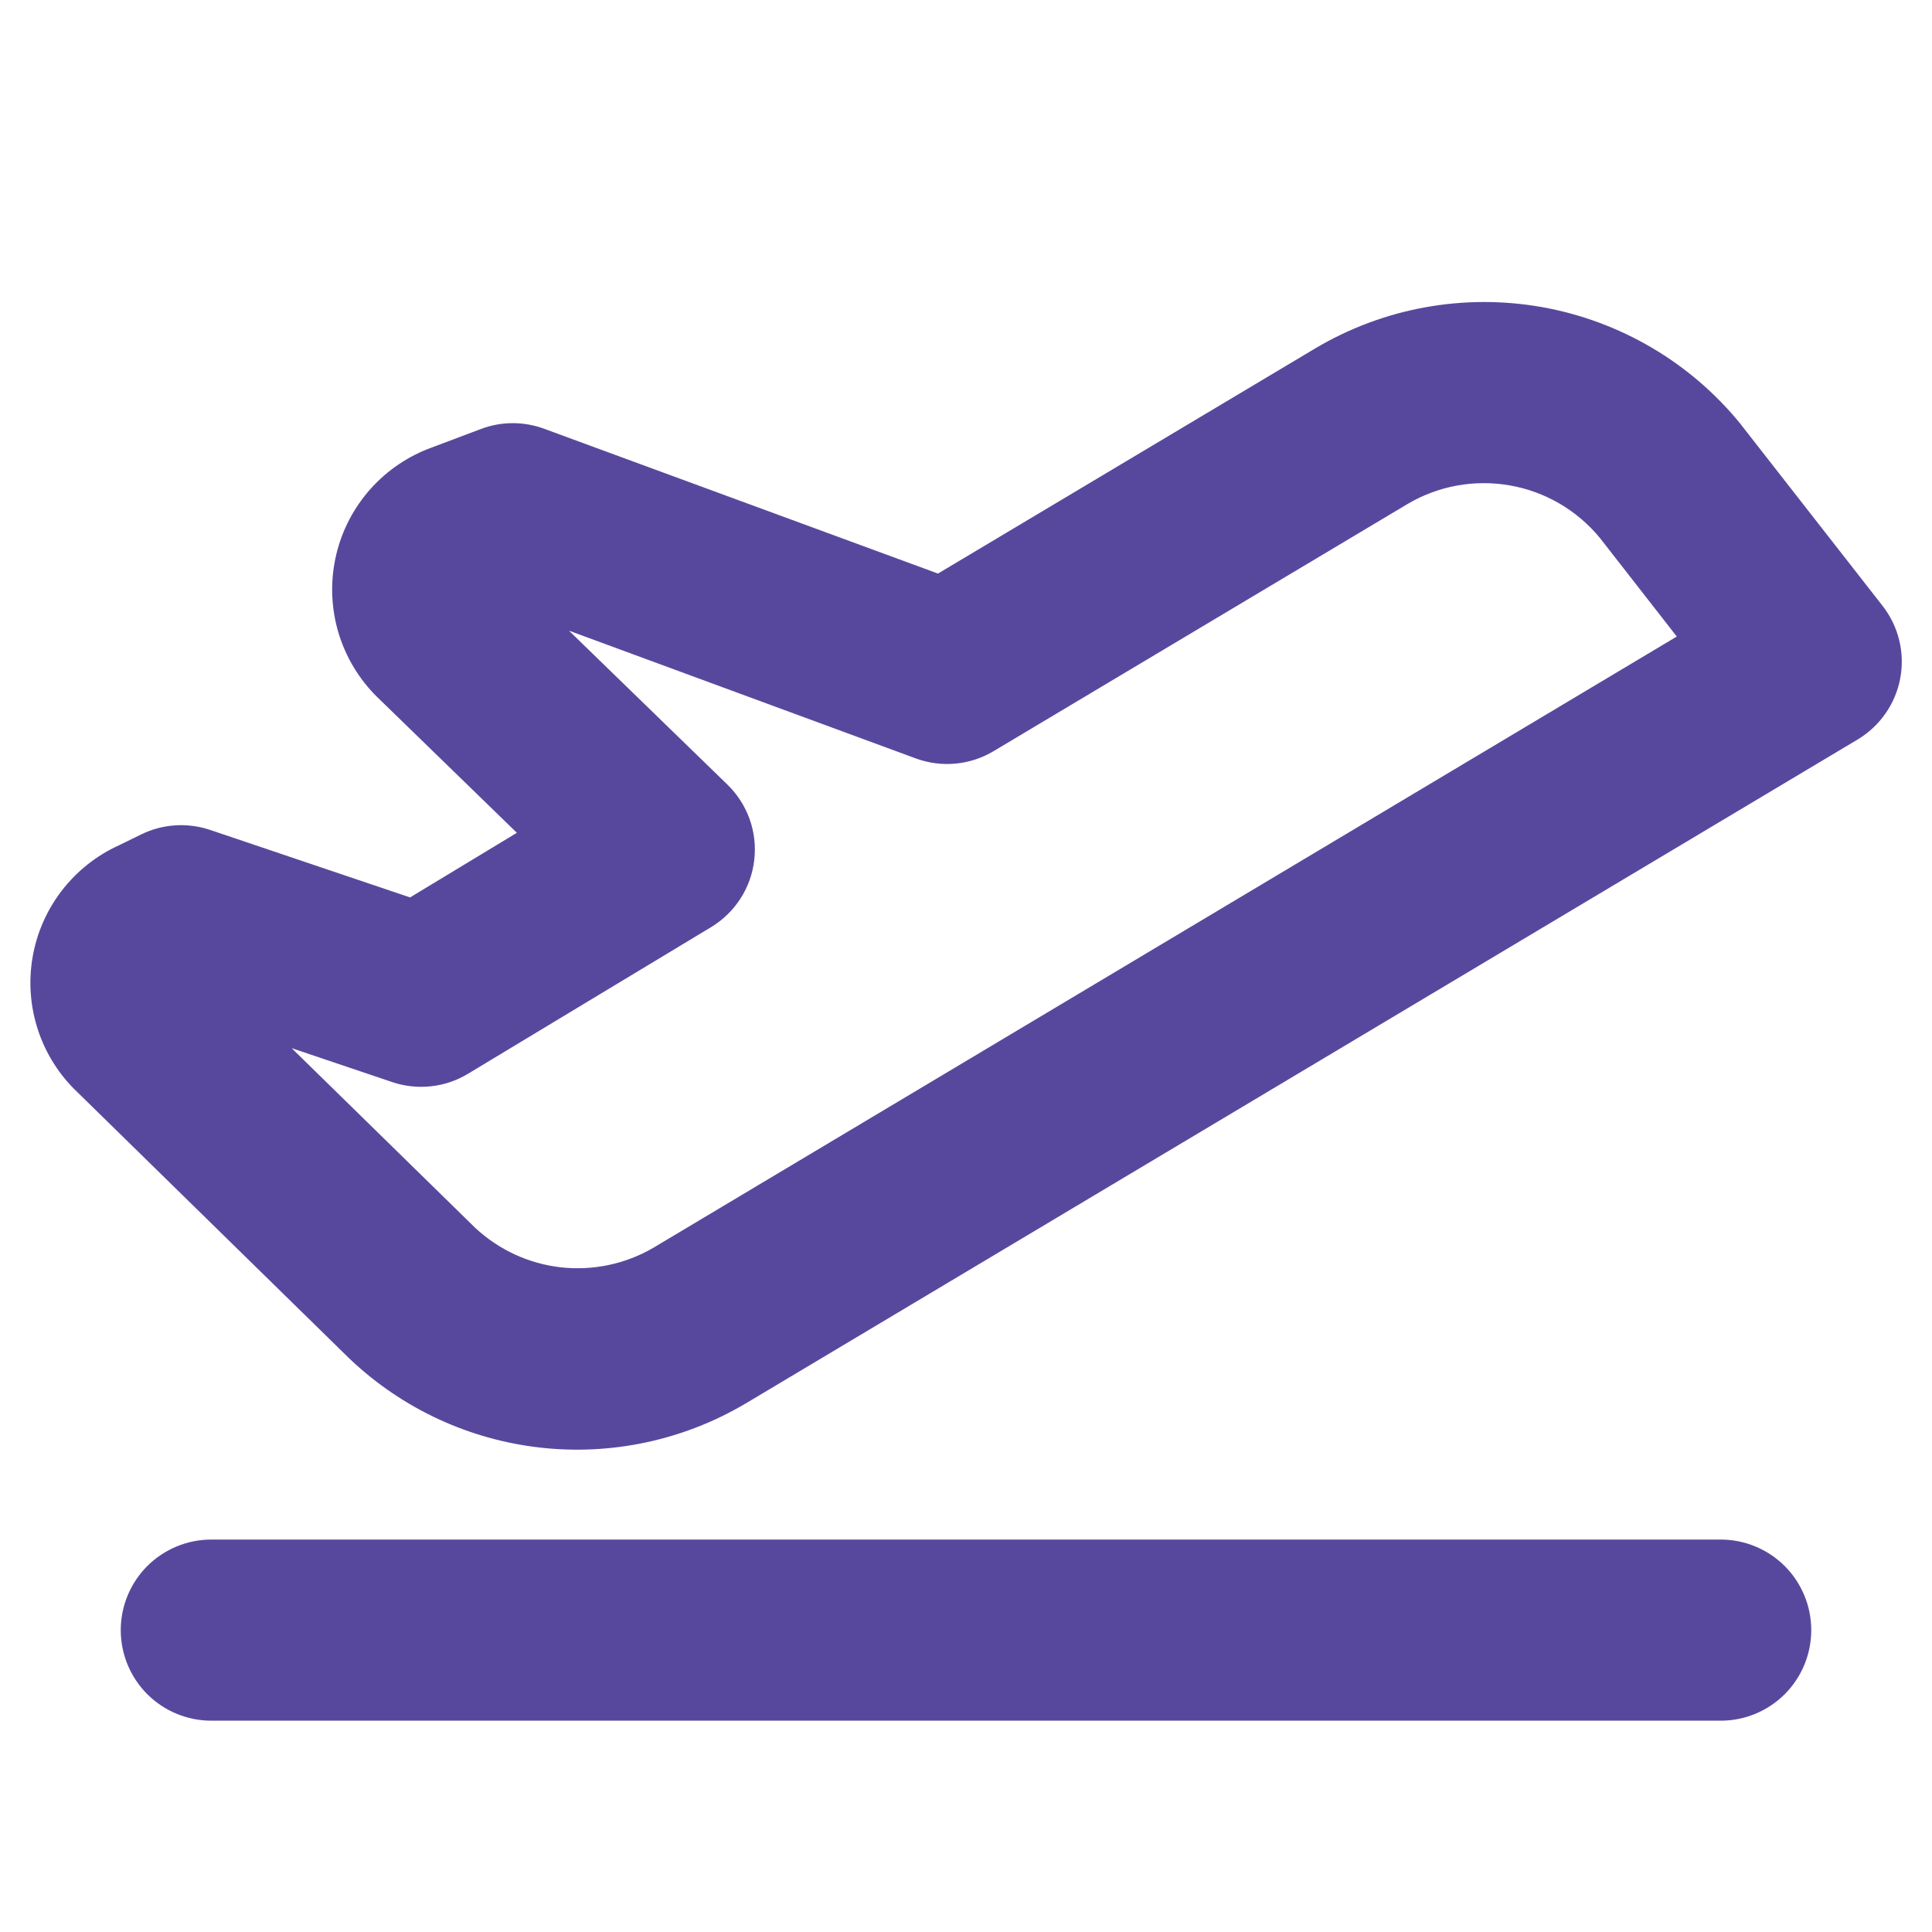 <svg width="32" height="32" viewBox="0 0 32 32" fill="none" xmlns="http://www.w3.org/2000/svg">
<path d="M30 27C30 27.398 29.842 27.779 29.561 28.061C29.279 28.342 28.898 28.5 28.5 28.5H3.5C3.102 28.5 2.721 28.342 2.439 28.061C2.158 27.779 2 27.398 2 27C2 26.602 2.158 26.221 2.439 25.939C2.721 25.658 3.102 25.5 3.5 25.5H28.5C28.898 25.5 29.279 25.658 29.561 25.939C29.842 26.221 30 26.602 30 27ZM31.474 11.235C31.435 11.444 31.352 11.643 31.23 11.817C31.109 11.992 30.951 12.138 30.769 12.248L12.344 23.25L12.328 23.259C11.306 23.858 10.118 24.11 8.941 23.976C7.764 23.842 6.663 23.33 5.802 22.516L5.779 22.494L1.279 18.087C0.982 17.805 0.76 17.454 0.631 17.066C0.502 16.677 0.47 16.263 0.539 15.859C0.607 15.456 0.774 15.075 1.024 14.751C1.274 14.427 1.599 14.169 1.972 14L2.34 13.82C2.695 13.646 3.105 13.62 3.48 13.746L6.792 14.864L8.561 13.794L6.302 11.598C5.997 11.315 5.767 10.96 5.633 10.565C5.5 10.171 5.467 9.749 5.538 9.339C5.609 8.928 5.781 8.542 6.039 8.215C6.297 7.888 6.632 7.631 7.015 7.466L7.075 7.441L7.969 7.104C8.307 6.977 8.68 6.977 9.019 7.104L15.536 9.5L21.777 5.775C22.907 5.101 24.242 4.857 25.537 5.086C26.832 5.316 28.002 6.004 28.831 7.025C28.839 7.034 28.846 7.043 28.852 7.053L31.183 10.037C31.314 10.205 31.407 10.398 31.457 10.605C31.508 10.811 31.513 11.026 31.474 11.235ZM27.773 10.543L26.5 8.911C26.123 8.452 25.593 8.142 25.008 8.04C24.422 7.937 23.819 8.047 23.308 8.351L16.461 12.439C16.27 12.554 16.054 12.626 15.832 12.647C15.609 12.669 15.384 12.64 15.174 12.564L9.424 10.446L12.049 12.996C12.213 13.156 12.339 13.351 12.416 13.567C12.493 13.783 12.52 14.014 12.493 14.242C12.468 14.469 12.39 14.688 12.266 14.881C12.142 15.074 11.976 15.236 11.78 15.355L7.75 17.786C7.564 17.898 7.356 17.969 7.14 17.992C6.924 18.016 6.706 17.993 6.5 17.924L4.831 17.361L7.87 20.336C8.261 20.701 8.759 20.931 9.29 20.991C9.822 21.05 10.358 20.937 10.82 20.668L27.773 10.543Z" fill="#58489D"/>
</svg>
